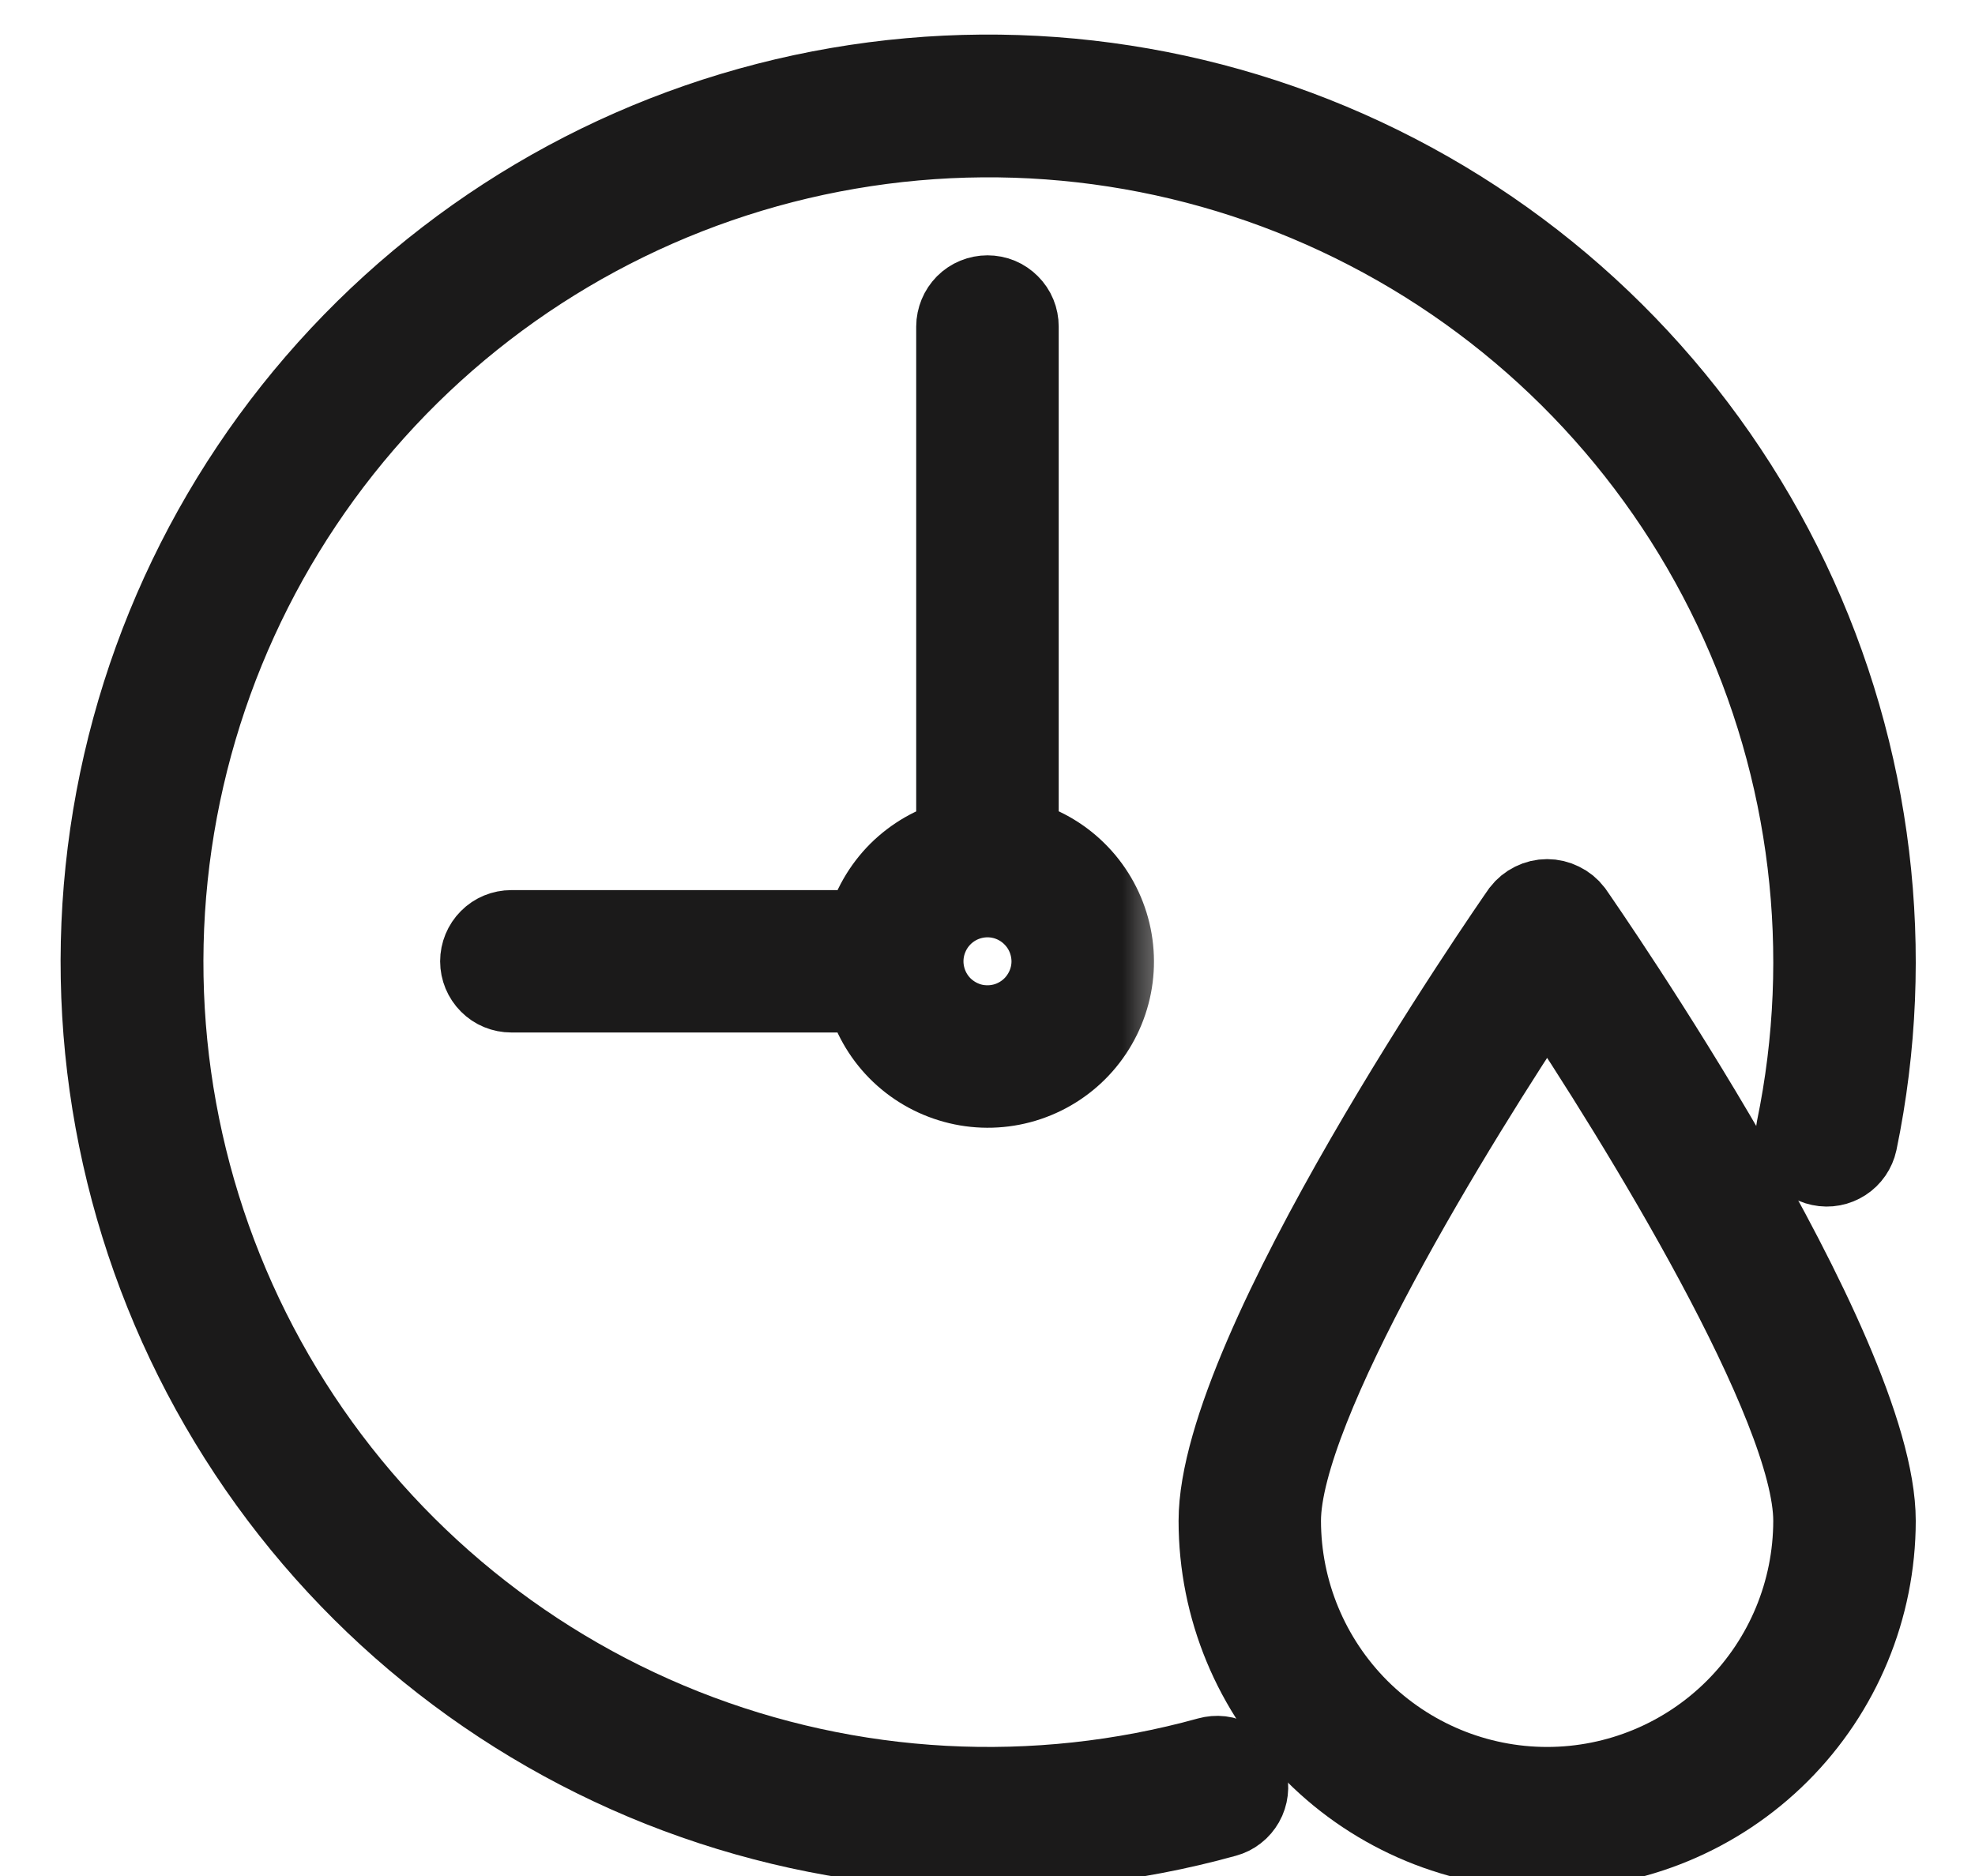 <svg xmlns="http://www.w3.org/2000/svg" fill="none" viewBox="0 0 20 19" height="19" width="20">
<mask fill="black" height="20" width="20" y="-0.25" x="0.014" maskUnits="userSpaceOnUse" id="path-1-outside-1_13_759">
<rect height="20" width="20" y="-0.25" x="0.014" fill="white"></rect>
<path d="M12.238 17.79C10.483 18.276 8.619 18.175 6.927 17.504C5.235 16.832 3.81 15.626 2.867 14.069C1.924 12.512 1.516 10.689 1.705 8.879C1.894 7.068 2.669 5.369 3.912 4.04C5.156 2.711 6.8 1.825 8.594 1.517C10.388 1.208 12.233 1.494 13.849 2.332C15.466 3.169 16.764 4.512 17.546 6.155C18.329 7.799 18.553 9.653 18.184 11.435C18.167 11.518 18.184 11.605 18.231 11.676C18.278 11.746 18.35 11.796 18.433 11.813C18.517 11.831 18.603 11.814 18.674 11.768C18.745 11.722 18.795 11.649 18.813 11.566C19.211 9.646 18.97 7.649 18.127 5.878C17.284 4.108 15.886 2.661 14.145 1.759C12.404 0.856 10.416 0.548 8.484 0.88C6.551 1.212 4.78 2.167 3.44 3.599C2.101 5.03 1.265 6.861 1.062 8.811C0.859 10.761 1.299 12.725 2.315 14.402C3.33 16.079 4.867 17.378 6.689 18.102C8.512 18.825 10.521 18.933 12.41 18.409C12.451 18.398 12.489 18.379 12.522 18.353C12.556 18.327 12.583 18.294 12.604 18.258C12.625 18.221 12.638 18.18 12.643 18.138C12.648 18.096 12.645 18.054 12.634 18.013C12.622 17.973 12.603 17.934 12.577 17.901C12.551 17.868 12.519 17.84 12.482 17.82C12.445 17.799 12.405 17.785 12.363 17.78C12.321 17.775 12.278 17.779 12.238 17.79Z"></path>
</mask>
<path fill="#1B1A1A" d="M12.238 17.79C10.483 18.276 8.619 18.175 6.927 17.504C5.235 16.832 3.81 15.626 2.867 14.069C1.924 12.512 1.516 10.689 1.705 8.879C1.894 7.068 2.669 5.369 3.912 4.04C5.156 2.711 6.8 1.825 8.594 1.517C10.388 1.208 12.233 1.494 13.849 2.332C15.466 3.169 16.764 4.512 17.546 6.155C18.329 7.799 18.553 9.653 18.184 11.435C18.167 11.518 18.184 11.605 18.231 11.676C18.278 11.746 18.35 11.796 18.433 11.813C18.517 11.831 18.603 11.814 18.674 11.768C18.745 11.722 18.795 11.649 18.813 11.566C19.211 9.646 18.97 7.649 18.127 5.878C17.284 4.108 15.886 2.661 14.145 1.759C12.404 0.856 10.416 0.548 8.484 0.88C6.551 1.212 4.78 2.167 3.44 3.599C2.101 5.03 1.265 6.861 1.062 8.811C0.859 10.761 1.299 12.725 2.315 14.402C3.33 16.079 4.867 17.378 6.689 18.102C8.512 18.825 10.521 18.933 12.41 18.409C12.451 18.398 12.489 18.379 12.522 18.353C12.556 18.327 12.583 18.294 12.604 18.258C12.625 18.221 12.638 18.18 12.643 18.138C12.648 18.096 12.645 18.054 12.634 18.013C12.622 17.973 12.603 17.934 12.577 17.901C12.551 17.868 12.519 17.84 12.482 17.82C12.445 17.799 12.405 17.785 12.363 17.78C12.321 17.775 12.278 17.779 12.238 17.79Z"></path>
<path mask="url(#path-1-outside-1_13_759)" stroke-width="0.8" stroke="#1B1A1A" d="M12.238 17.79C10.483 18.276 8.619 18.175 6.927 17.504C5.235 16.832 3.81 15.626 2.867 14.069C1.924 12.512 1.516 10.689 1.705 8.879C1.894 7.068 2.669 5.369 3.912 4.04C5.156 2.711 6.8 1.825 8.594 1.517C10.388 1.208 12.233 1.494 13.849 2.332C15.466 3.169 16.764 4.512 17.546 6.155C18.329 7.799 18.553 9.653 18.184 11.435C18.167 11.518 18.184 11.605 18.231 11.676C18.278 11.746 18.35 11.796 18.433 11.813C18.517 11.831 18.603 11.814 18.674 11.768C18.745 11.722 18.795 11.649 18.813 11.566C19.211 9.646 18.97 7.649 18.127 5.878C17.284 4.108 15.886 2.661 14.145 1.759C12.404 0.856 10.416 0.548 8.484 0.88C6.551 1.212 4.78 2.167 3.44 3.599C2.101 5.03 1.265 6.861 1.062 8.811C0.859 10.761 1.299 12.725 2.315 14.402C3.33 16.079 4.867 17.378 6.689 18.102C8.512 18.825 10.521 18.933 12.41 18.409C12.451 18.398 12.489 18.379 12.522 18.353C12.556 18.327 12.583 18.294 12.604 18.258C12.625 18.221 12.638 18.18 12.643 18.138C12.648 18.096 12.645 18.054 12.634 18.013C12.622 17.973 12.603 17.934 12.577 17.901C12.551 17.868 12.519 17.84 12.482 17.82C12.445 17.799 12.405 17.785 12.363 17.78C12.321 17.775 12.278 17.779 12.238 17.79Z"></path>
<mask fill="black" height="10" width="8" y="1.986" x="3.857" maskUnits="userSpaceOnUse" id="path-2-outside-2_13_759">
<rect height="10" width="8" y="1.986" x="3.857" fill="white"></rect>
<path d="M10 2.986C9.958 2.986 9.916 2.994 9.877 3.01C9.838 3.026 9.802 3.05 9.772 3.08C9.743 3.11 9.719 3.145 9.703 3.184C9.687 3.223 9.678 3.265 9.678 3.307V8.496C9.457 8.553 9.256 8.669 9.094 8.83C8.933 8.992 8.817 9.194 8.76 9.415H5.178C5.093 9.415 5.011 9.448 4.951 9.509C4.891 9.569 4.857 9.651 4.857 9.736C4.857 9.821 4.891 9.903 4.951 9.963C5.011 10.024 5.093 10.057 5.178 10.057H8.76C8.816 10.277 8.929 10.477 9.088 10.639C9.247 10.8 9.445 10.916 9.664 10.976C9.882 11.036 10.112 11.037 10.331 10.979C10.55 10.921 10.75 10.806 10.91 10.646C11.07 10.486 11.185 10.286 11.243 10.067C11.301 9.849 11.3 9.618 11.24 9.4C11.18 9.182 11.064 8.983 10.902 8.824C10.741 8.665 10.54 8.552 10.321 8.496V3.307C10.321 3.265 10.313 3.223 10.297 3.184C10.281 3.145 10.257 3.11 10.227 3.08C10.197 3.05 10.162 3.026 10.123 3.01C10.084 2.994 10.042 2.986 10 2.986ZM10.643 9.736C10.643 9.863 10.605 9.987 10.534 10.093C10.464 10.199 10.363 10.281 10.246 10.33C10.128 10.379 9.999 10.391 9.874 10.367C9.75 10.342 9.635 10.28 9.545 10.191C9.455 10.101 9.394 9.986 9.369 9.861C9.344 9.737 9.357 9.607 9.406 9.49C9.454 9.373 9.537 9.272 9.643 9.201C9.748 9.131 9.873 9.093 10 9.093C10.17 9.093 10.334 9.161 10.454 9.282C10.575 9.402 10.642 9.566 10.643 9.736Z"></path>
</mask>
<path fill="#1B1A1A" d="M10 2.986C9.958 2.986 9.916 2.994 9.877 3.01C9.838 3.026 9.802 3.05 9.772 3.08C9.743 3.11 9.719 3.145 9.703 3.184C9.687 3.223 9.678 3.265 9.678 3.307V8.496C9.457 8.553 9.256 8.669 9.094 8.83C8.933 8.992 8.817 9.194 8.76 9.415H5.178C5.093 9.415 5.011 9.448 4.951 9.509C4.891 9.569 4.857 9.651 4.857 9.736C4.857 9.821 4.891 9.903 4.951 9.963C5.011 10.024 5.093 10.057 5.178 10.057H8.76C8.816 10.277 8.929 10.477 9.088 10.639C9.247 10.8 9.445 10.916 9.664 10.976C9.882 11.036 10.112 11.037 10.331 10.979C10.55 10.921 10.75 10.806 10.91 10.646C11.07 10.486 11.185 10.286 11.243 10.067C11.301 9.849 11.3 9.618 11.24 9.4C11.18 9.182 11.064 8.983 10.902 8.824C10.741 8.665 10.54 8.552 10.321 8.496V3.307C10.321 3.265 10.313 3.223 10.297 3.184C10.281 3.145 10.257 3.11 10.227 3.08C10.197 3.05 10.162 3.026 10.123 3.01C10.084 2.994 10.042 2.986 10 2.986ZM10.643 9.736C10.643 9.863 10.605 9.987 10.534 10.093C10.464 10.199 10.363 10.281 10.246 10.33C10.128 10.379 9.999 10.391 9.874 10.367C9.75 10.342 9.635 10.28 9.545 10.191C9.455 10.101 9.394 9.986 9.369 9.861C9.344 9.737 9.357 9.607 9.406 9.49C9.454 9.373 9.537 9.272 9.643 9.201C9.748 9.131 9.873 9.093 10 9.093C10.17 9.093 10.334 9.161 10.454 9.282C10.575 9.402 10.642 9.566 10.643 9.736Z"></path>
<path mask="url(#path-2-outside-2_13_759)" stroke-width="0.8" stroke="#1B1A1A" d="M10 2.986C9.958 2.986 9.916 2.994 9.877 3.01C9.838 3.026 9.802 3.05 9.772 3.08C9.743 3.11 9.719 3.145 9.703 3.184C9.687 3.223 9.678 3.265 9.678 3.307V8.496C9.457 8.553 9.256 8.669 9.094 8.83C8.933 8.992 8.817 9.194 8.76 9.415H5.178C5.093 9.415 5.011 9.448 4.951 9.509C4.891 9.569 4.857 9.651 4.857 9.736C4.857 9.821 4.891 9.903 4.951 9.963C5.011 10.024 5.093 10.057 5.178 10.057H8.76C8.816 10.277 8.929 10.477 9.088 10.639C9.247 10.8 9.445 10.916 9.664 10.976C9.882 11.036 10.112 11.037 10.331 10.979C10.55 10.921 10.75 10.806 10.91 10.646C11.07 10.486 11.185 10.286 11.243 10.067C11.301 9.849 11.3 9.618 11.24 9.4C11.18 9.182 11.064 8.983 10.902 8.824C10.741 8.665 10.54 8.552 10.321 8.496V3.307C10.321 3.265 10.313 3.223 10.297 3.184C10.281 3.145 10.257 3.11 10.227 3.08C10.197 3.05 10.162 3.026 10.123 3.01C10.084 2.994 10.042 2.986 10 2.986ZM10.643 9.736C10.643 9.863 10.605 9.987 10.534 10.093C10.464 10.199 10.363 10.281 10.246 10.33C10.128 10.379 9.999 10.391 9.874 10.367C9.75 10.342 9.635 10.28 9.545 10.191C9.455 10.101 9.394 9.986 9.369 9.861C9.344 9.737 9.357 9.607 9.406 9.49C9.454 9.373 9.537 9.272 9.643 9.201C9.748 9.131 9.873 9.093 10 9.093C10.17 9.093 10.334 9.161 10.454 9.282C10.575 9.402 10.642 9.566 10.643 9.736Z"></path>
<mask fill="black" height="12" width="9" y="8.101" x="11.335" maskUnits="userSpaceOnUse" id="path-3-outside-3_13_759">
<rect height="12" width="9" y="8.101" x="11.335" fill="white"></rect>
<path d="M15.404 9.231C15.278 9.411 12.335 13.66 12.335 15.403C12.335 16.287 12.687 17.134 13.312 17.758C13.937 18.382 14.784 18.733 15.667 18.733C16.551 18.733 17.398 18.382 18.023 17.758C18.648 17.134 18.999 16.287 19 15.403C19 13.66 16.056 9.411 15.931 9.231C15.9 9.191 15.86 9.158 15.814 9.136C15.768 9.113 15.718 9.101 15.667 9.101C15.616 9.101 15.566 9.113 15.52 9.136C15.475 9.158 15.435 9.191 15.404 9.231ZM15.667 18.093C14.954 18.093 14.271 17.809 13.766 17.305C13.262 16.8 12.978 16.117 12.977 15.403C12.977 14.243 14.727 11.39 15.667 9.985C16.607 11.389 18.357 14.243 18.357 15.403C18.356 16.117 18.073 16.8 17.568 17.305C17.064 17.809 16.38 18.093 15.667 18.093Z"></path>
</mask>
<path fill="#1B1A1A" d="M15.404 9.231C15.278 9.411 12.335 13.66 12.335 15.403C12.335 16.287 12.687 17.134 13.312 17.758C13.937 18.382 14.784 18.733 15.667 18.733C16.551 18.733 17.398 18.382 18.023 17.758C18.648 17.134 18.999 16.287 19 15.403C19 13.66 16.056 9.411 15.931 9.231C15.9 9.191 15.86 9.158 15.814 9.136C15.768 9.113 15.718 9.101 15.667 9.101C15.616 9.101 15.566 9.113 15.52 9.136C15.475 9.158 15.435 9.191 15.404 9.231ZM15.667 18.093C14.954 18.093 14.271 17.809 13.766 17.305C13.262 16.8 12.978 16.117 12.977 15.403C12.977 14.243 14.727 11.39 15.667 9.985C16.607 11.389 18.357 14.243 18.357 15.403C18.356 16.117 18.073 16.8 17.568 17.305C17.064 17.809 16.38 18.093 15.667 18.093Z"></path>
<path mask="url(#path-3-outside-3_13_759)" stroke-width="0.8" stroke="#1B1A1A" d="M15.404 9.231C15.278 9.411 12.335 13.66 12.335 15.403C12.335 16.287 12.687 17.134 13.312 17.758C13.937 18.382 14.784 18.733 15.667 18.733C16.551 18.733 17.398 18.382 18.023 17.758C18.648 17.134 18.999 16.287 19 15.403C19 13.66 16.056 9.411 15.931 9.231C15.9 9.191 15.86 9.158 15.814 9.136C15.768 9.113 15.718 9.101 15.667 9.101C15.616 9.101 15.566 9.113 15.52 9.136C15.475 9.158 15.435 9.191 15.404 9.231ZM15.667 18.093C14.954 18.093 14.271 17.809 13.766 17.305C13.262 16.8 12.978 16.117 12.977 15.403C12.977 14.243 14.727 11.39 15.667 9.985C16.607 11.389 18.357 14.243 18.357 15.403C18.356 16.117 18.073 16.8 17.568 17.305C17.064 17.809 16.38 18.093 15.667 18.093Z"></path>
</svg>
